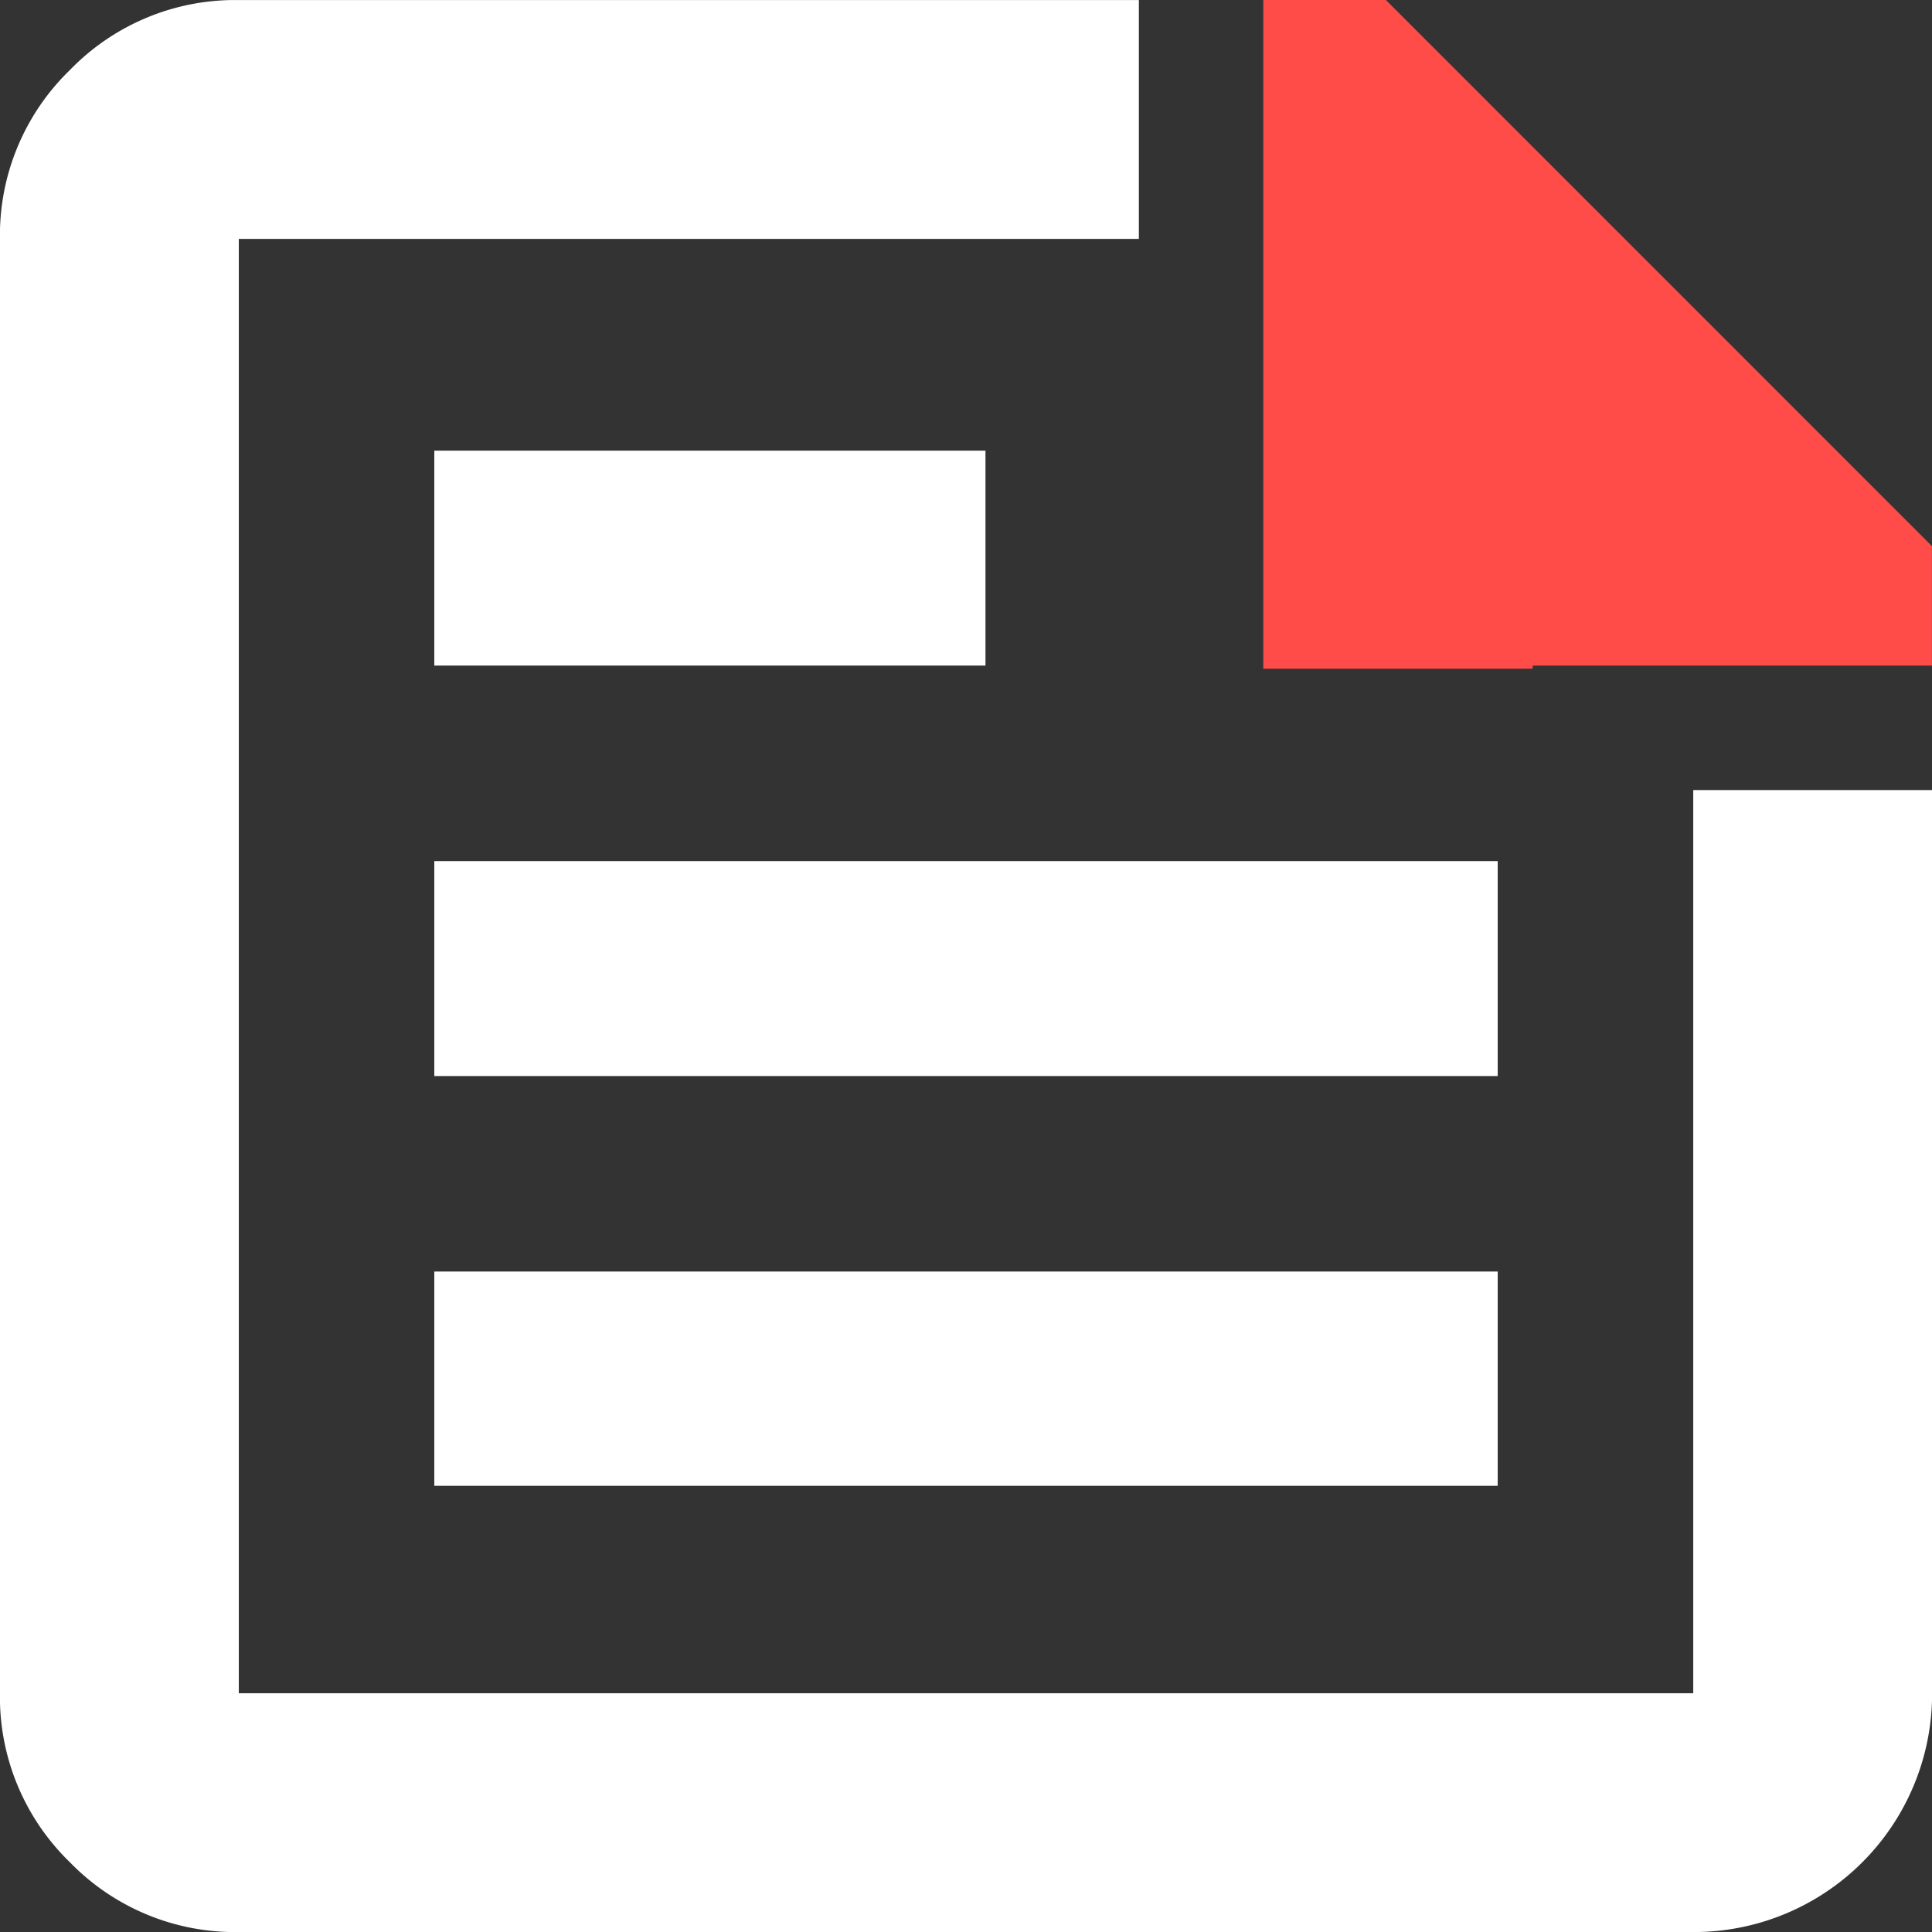 <?xml version="1.0" encoding="UTF-8"?> <svg xmlns="http://www.w3.org/2000/svg" xmlns:xlink="http://www.w3.org/1999/xlink" width="80.079" height="80.081" viewBox="0 0 80.079 80.081"><rect x="0" y="0" width="80.079" height="80.081" fill="#333333" stroke="none"/><defs><clipPath id="a"><path d="M0,57.071H80.079V-23.008H0Z" transform="translate(0 23.008)" fill="none"></path></clipPath></defs><path d="M49.249-12.754H5.172v8.91H49.249Z" transform="translate(12.829 48.445)" fill="#fff"></path><path d="M5.172-8.732H28.018v-8.91H5.172Z" transform="translate(12.829 36.32)" fill="#fff"></path><path d="M5.172,1.016H49.249V-7.866H5.172Z" transform="translate(12.829 60.569)" fill="#fff"></path><g transform="translate(0 0.002)" clip-path="url(#a)"><g transform="translate(-0.001 0)"><path d="M7.055,0a9.53,9.53,0,0,0-7,2.9,9.53,9.53,0,0,0-2.9,7V70.181a9.537,9.537,0,0,0,2.9,7.006,9.54,9.54,0,0,0,7,2.892H67.34a9.875,9.875,0,0,0,9.9-9.9V32.745h-9.9V70.181H7.055V9.9H44.362V0Z" transform="translate(2.844)" fill="#fff"></path></g></g><g transform="translate(52.362 0)"><path d="M0,0V27.719H11.165v-.132h16.55V22.637L5.082,0Z" fill="#ff4c49"></path></g></svg> 